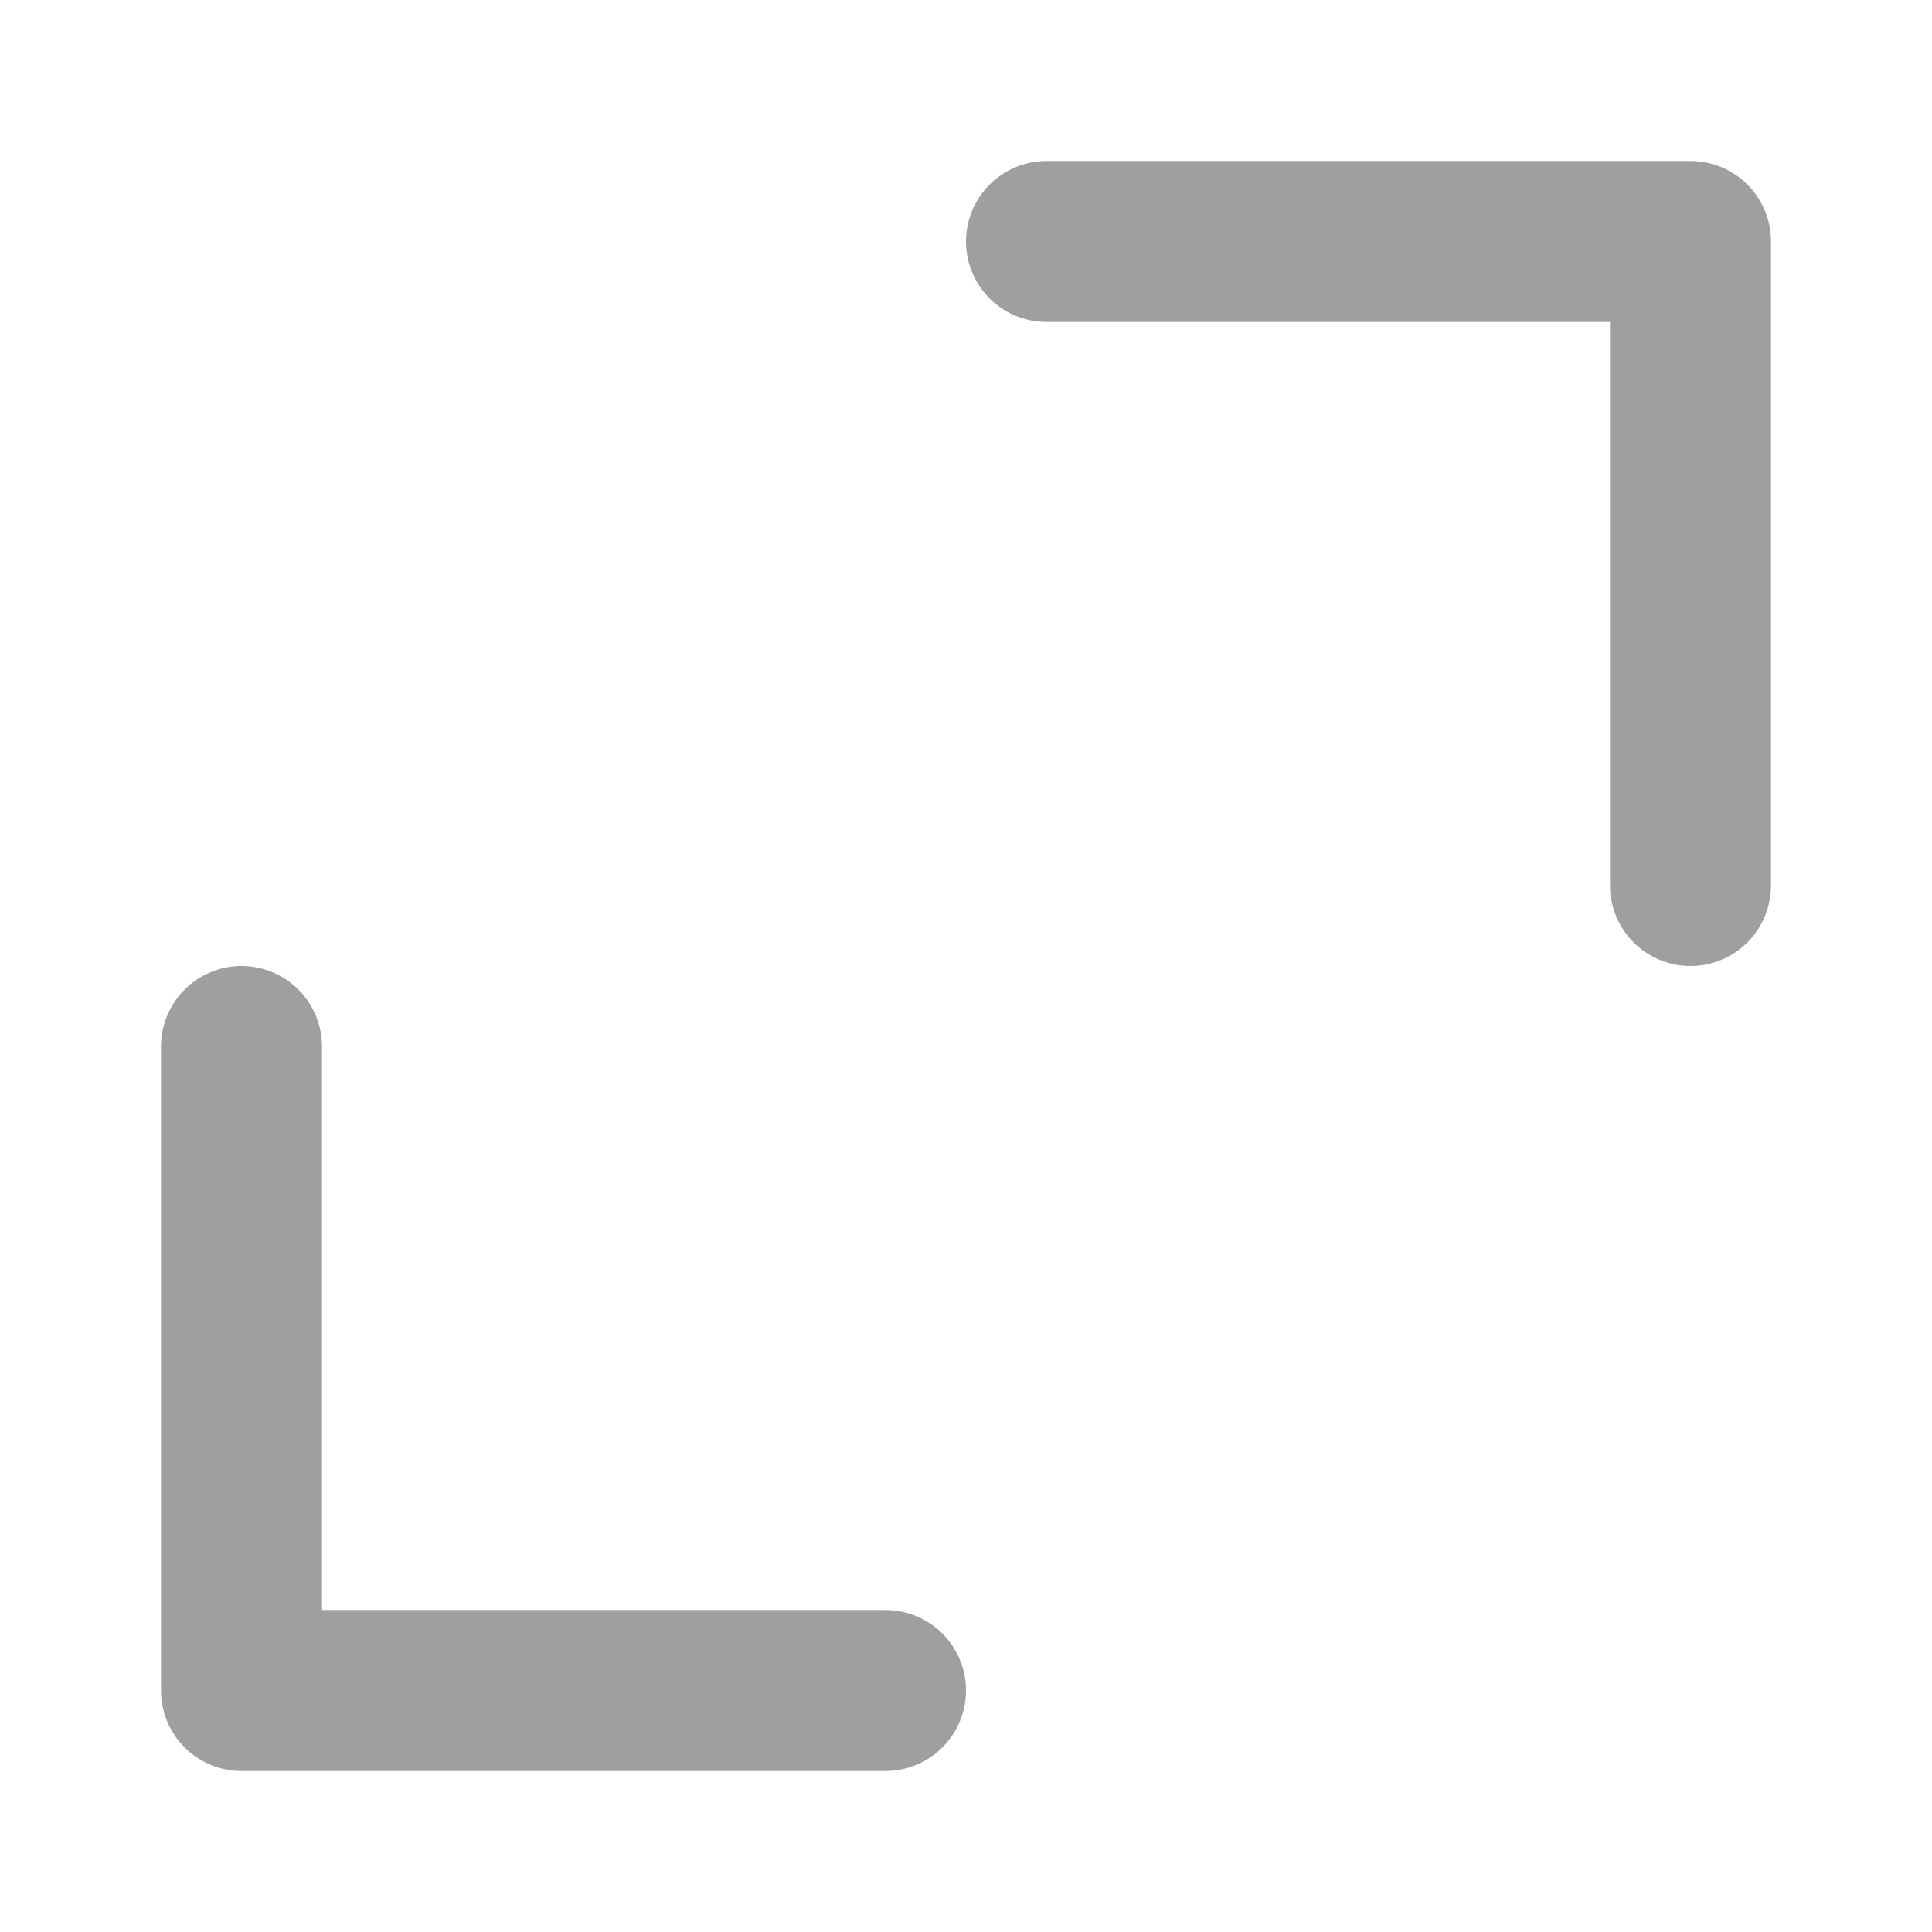 <?xml version="1.0" encoding="UTF-8"?> <svg xmlns="http://www.w3.org/2000/svg" width="24" height="24" viewBox="0 0 24 24" fill="none"><path d="M11 21H3V13" stroke="#9F9F9F" stroke-width="2" stroke-linecap="round" stroke-linejoin="round"></path><path d="M13 3H21V11" stroke="#9F9F9F" stroke-width="2" stroke-linecap="round" stroke-linejoin="round"></path></svg> 
